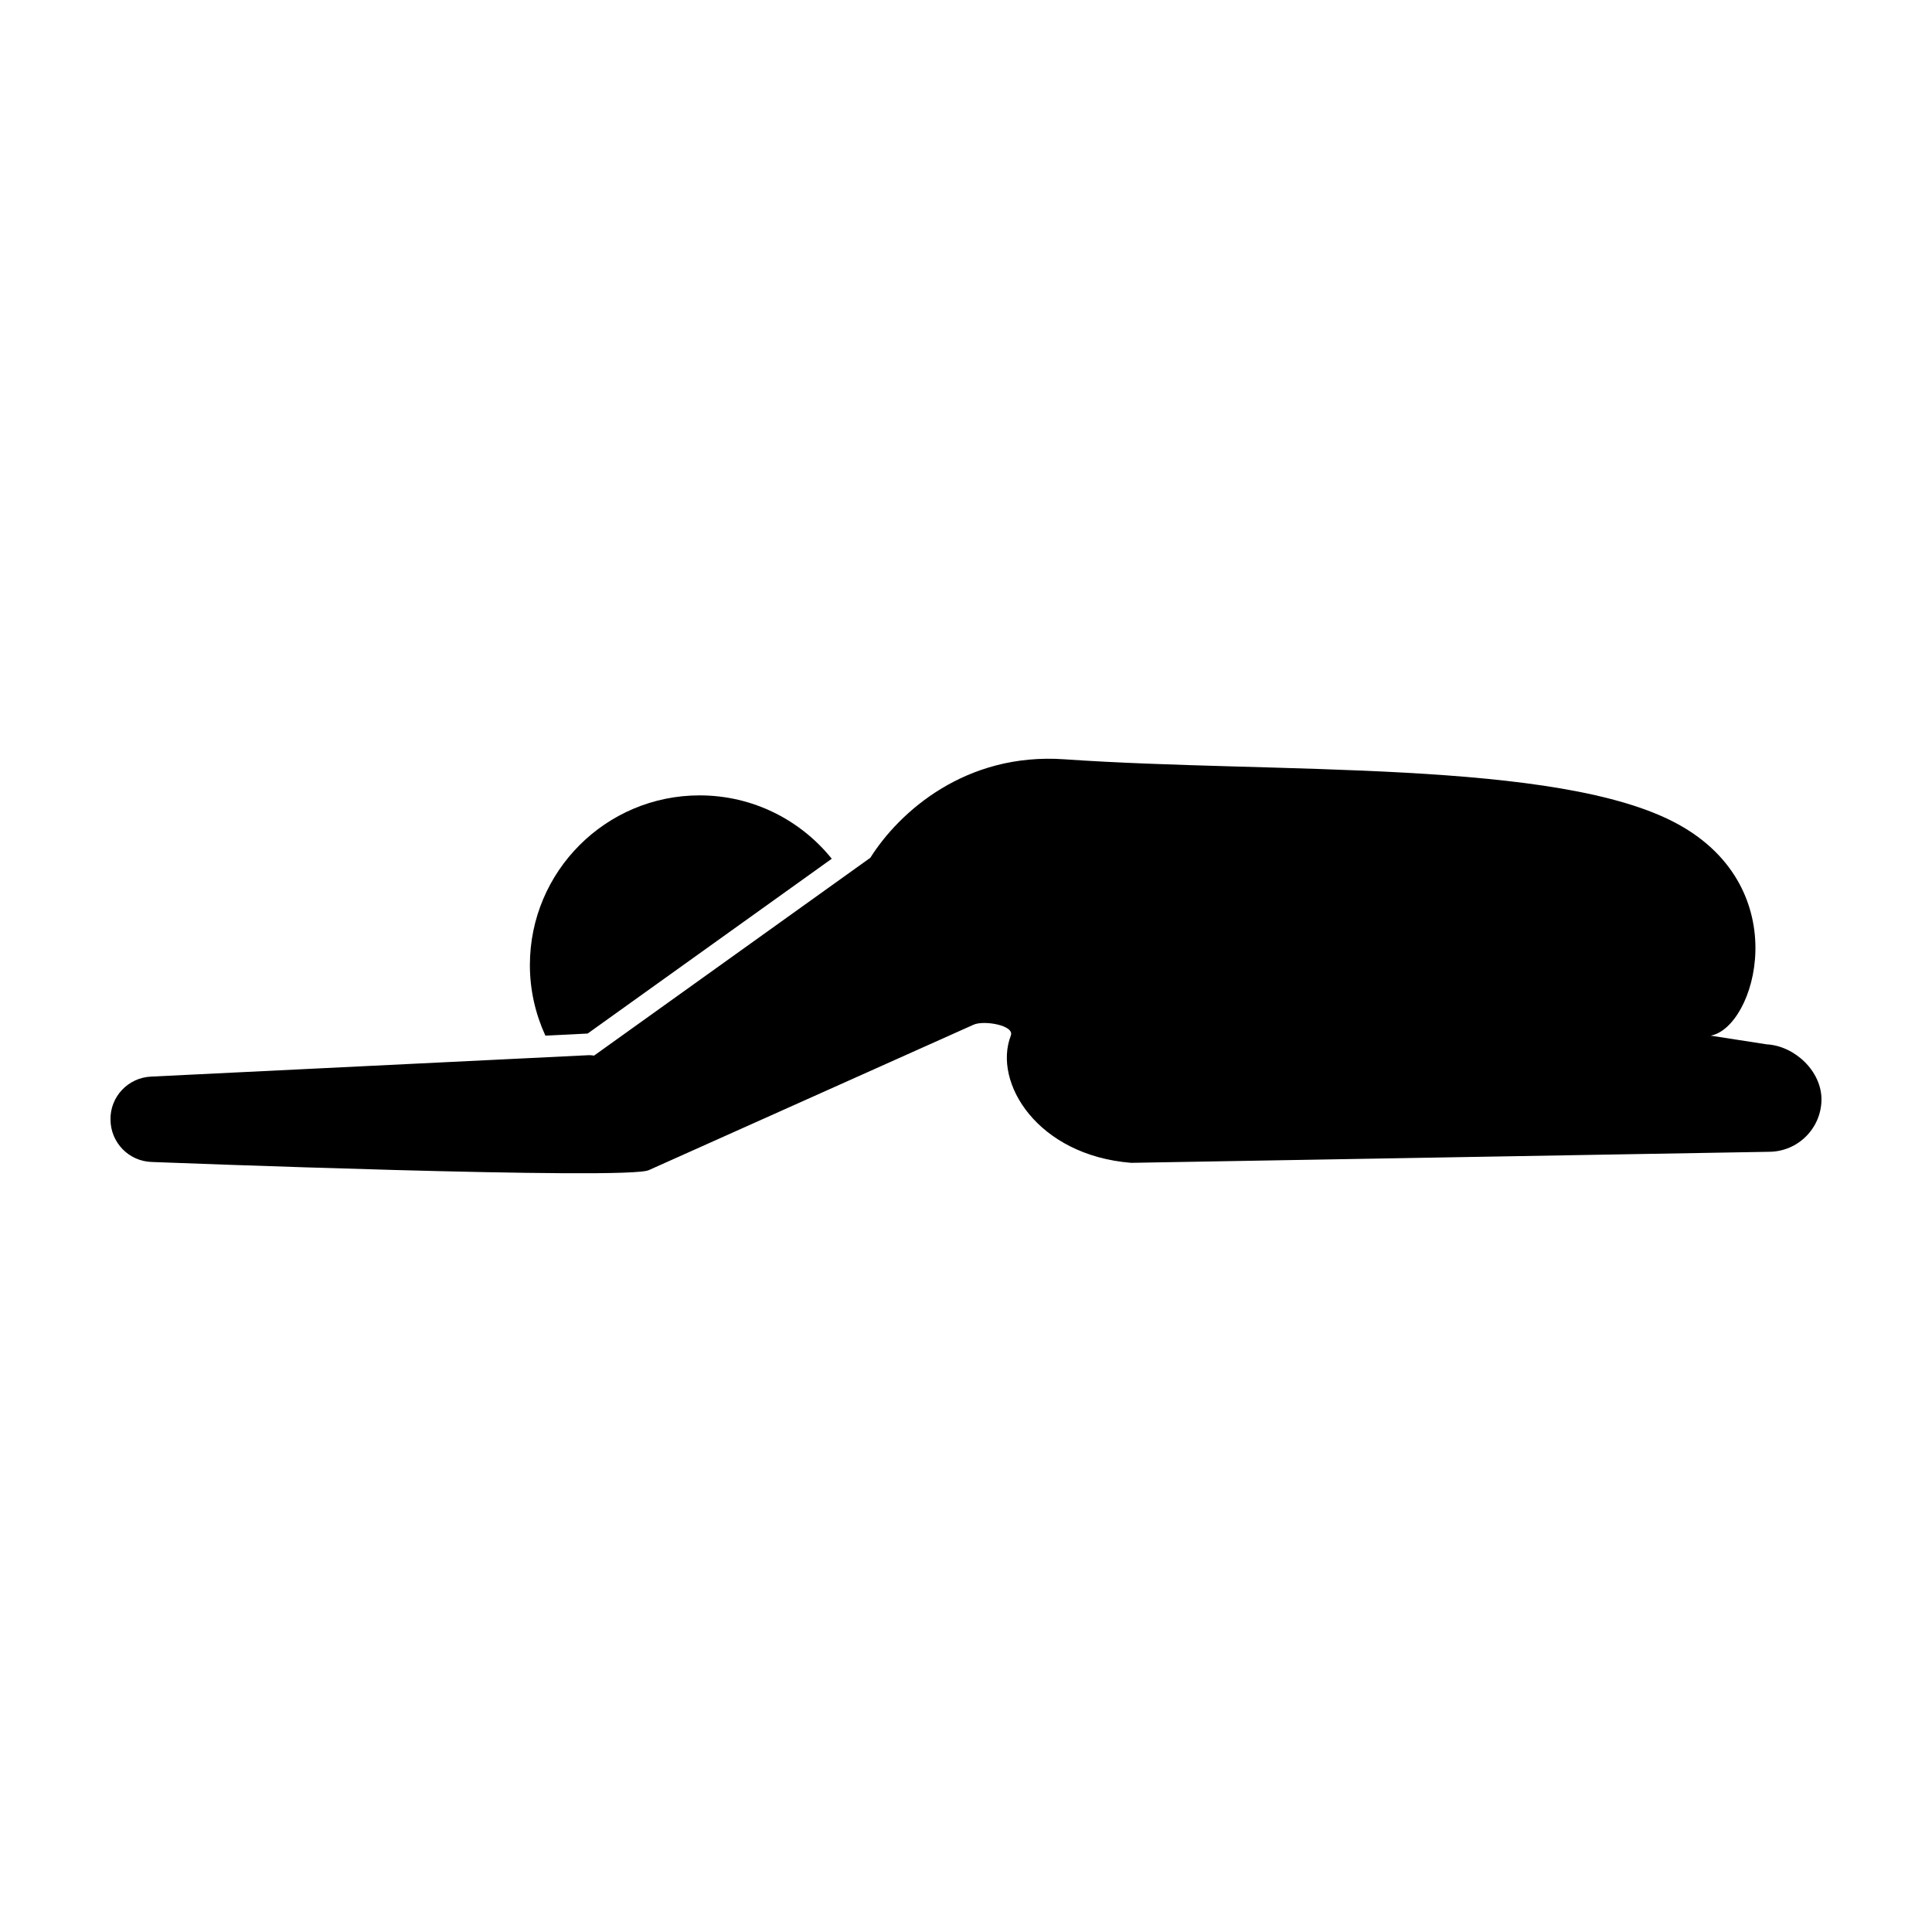 <?xml version="1.0" encoding="UTF-8"?>
<!-- Uploaded to: SVG Repo, www.svgrepo.com, Generator: SVG Repo Mixer Tools -->
<svg fill="#000000" width="800px" height="800px" version="1.1" viewBox="144 144 512 512" xmlns="http://www.w3.org/2000/svg">
 <g>
  <path d="m626.71 435.51c-0.117 7.523-6.203 13.609-13.723 13.723l-169.21 2.93c-24.879-1.988-36.703-21.305-31.902-33.711 1.066-2.75-7.152-4.121-9.844-2.906l-86.012 38.516c-4.711 2.812-131.77-2.125-131.77-2.125-6.086-0.172-10.91-5.109-10.969-11.199-0.117-6.086 4.648-11.141 10.734-11.426l116.1-5.684c0.457 0 0.863 0.055 1.32 0.117l73.207-52.422c7.68-12.184 25.258-27.93 51.41-26.105 55.402 3.871 131.1-0.145 162.68 17.227 31.207 17.164 20.5 53.832 8.609 56.012l14.832 2.301c7.527 0.402 14.648 7.231 14.535 14.754z"/>
  <path d="m299.73 417.9 64.695-46.324c-8.242-10.23-20.863-16.793-35.023-16.793-24.836 0-44.977 20.137-44.977 44.977 0 6.676 1.496 12.992 4.106 18.691z"/>
 </g>
</svg>